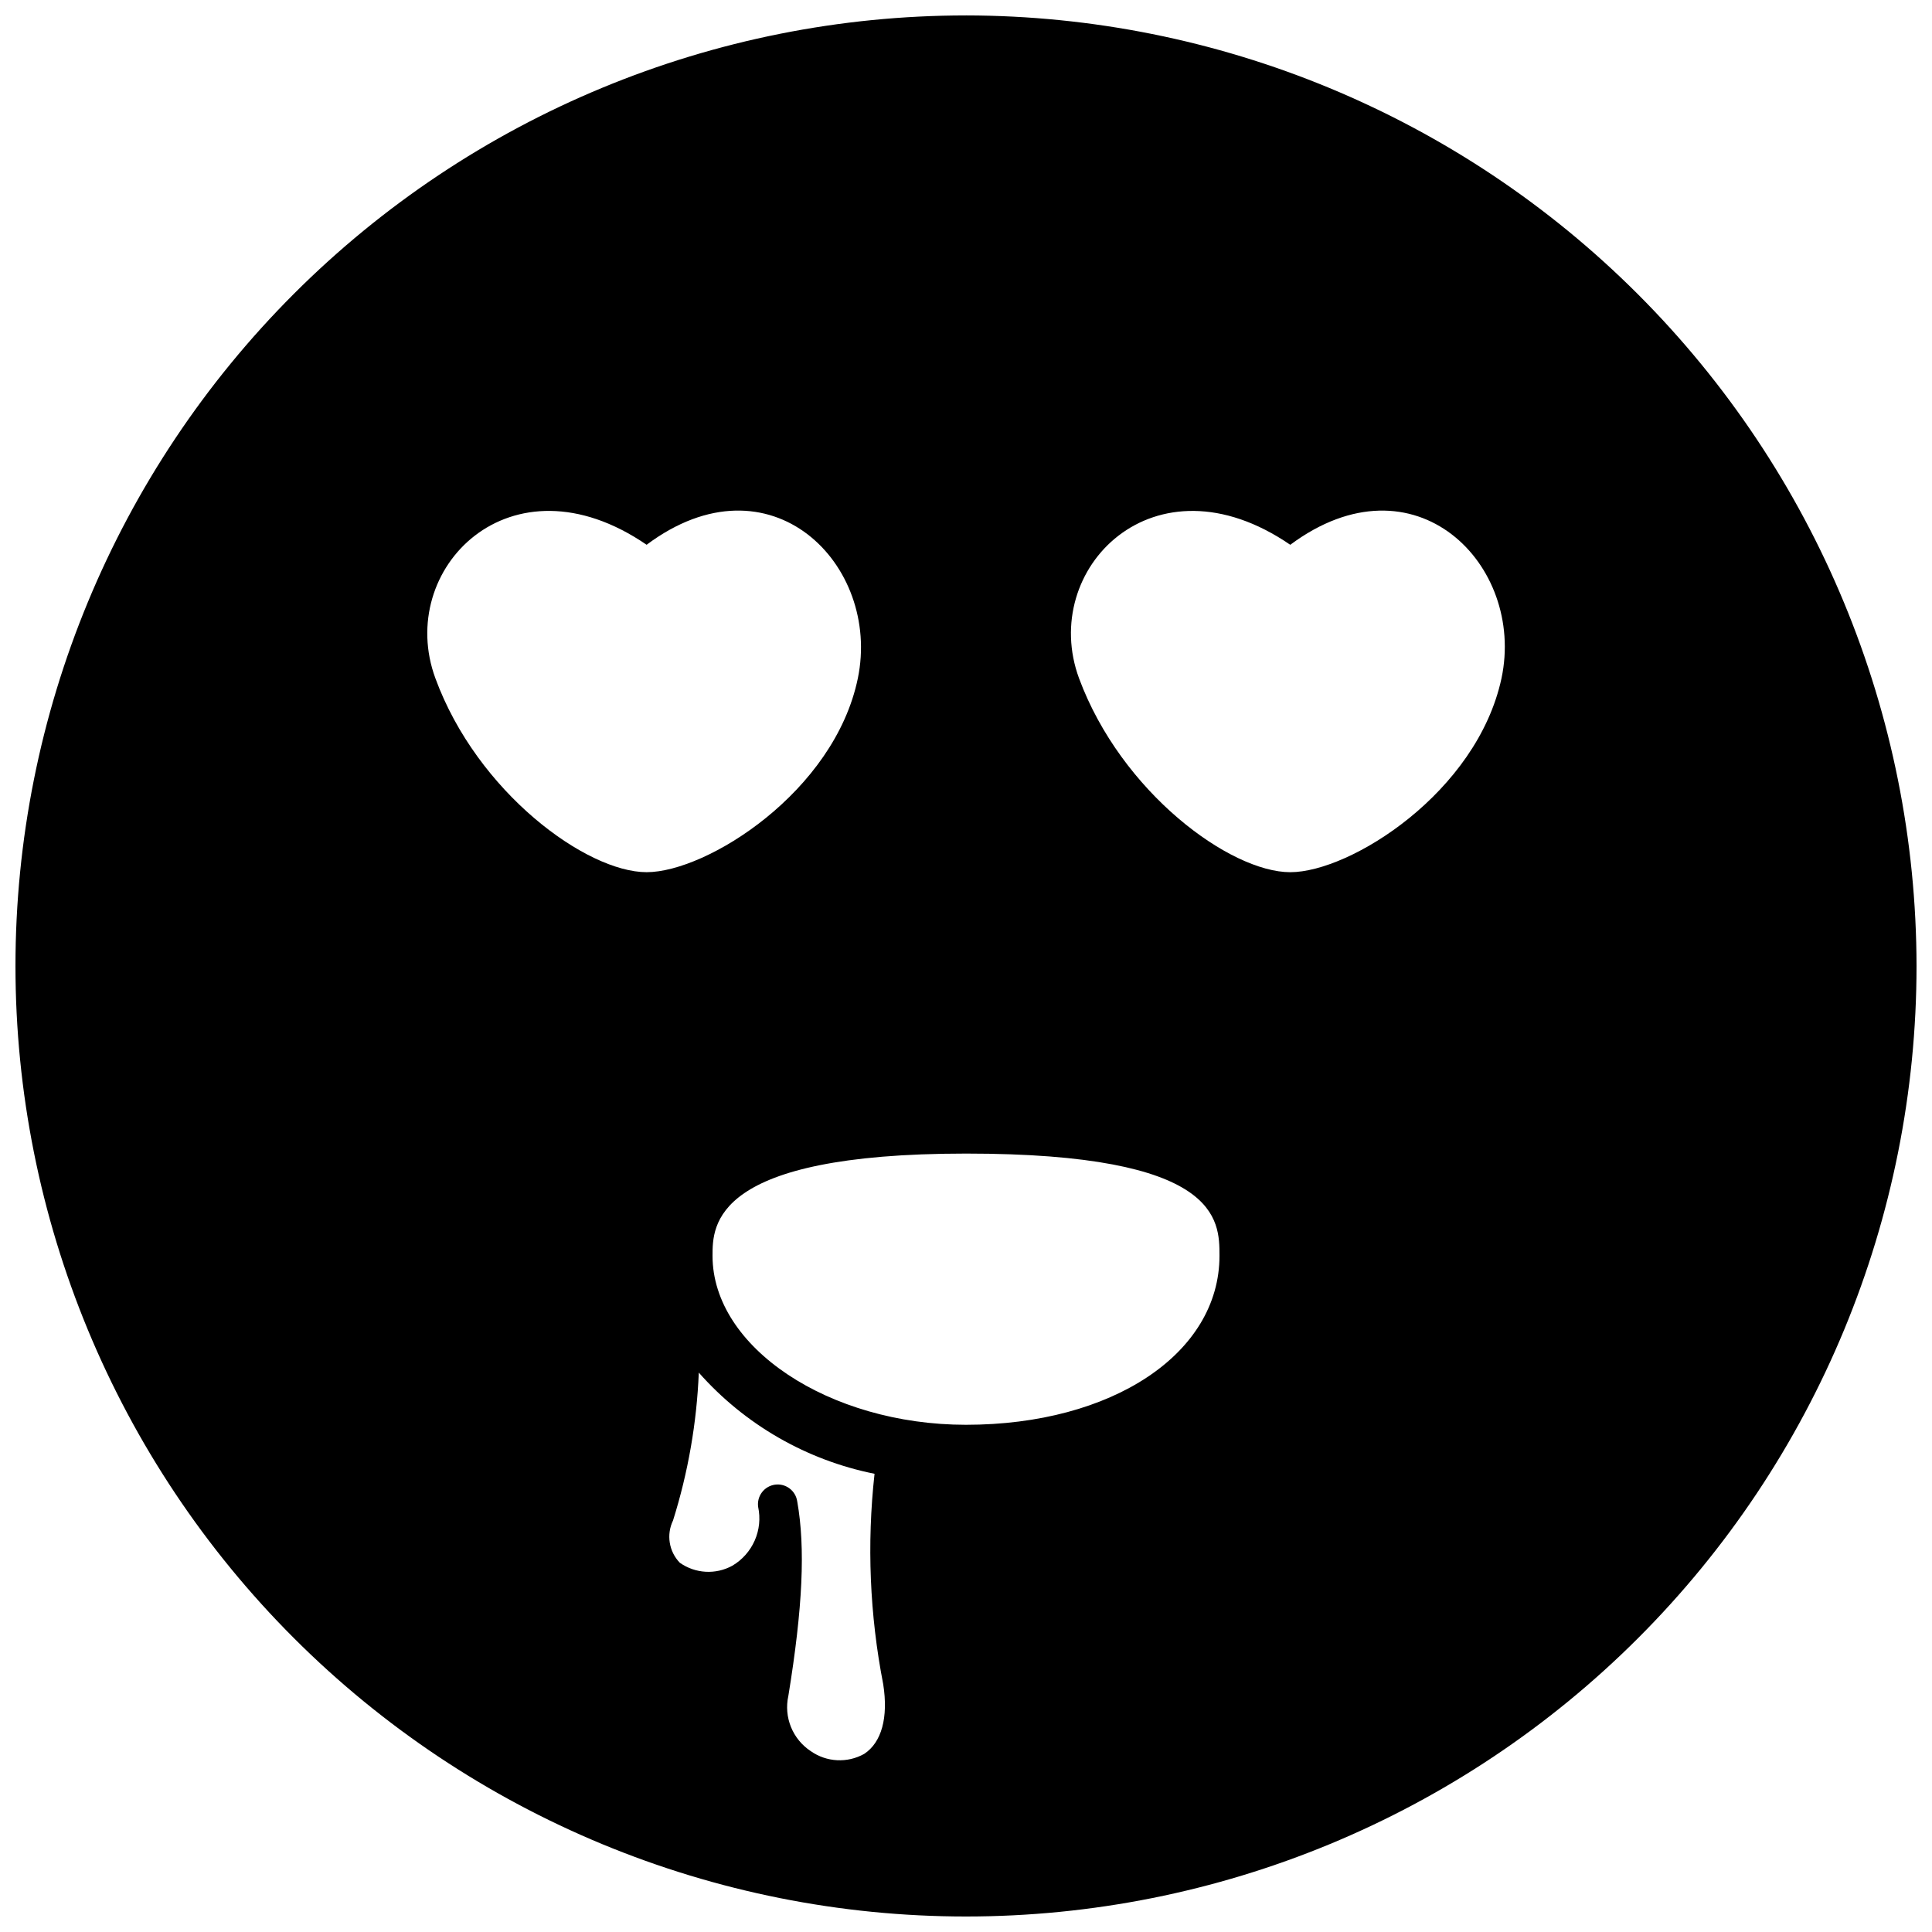 <?xml version="1.0" encoding="UTF-8"?>
<!-- The Best Svg Icon site in the world: iconSvg.co, Visit us! https://iconsvg.co -->
<svg width="800px" height="800px" version="1.1" viewBox="144 144 512 512" xmlns="http://www.w3.org/2000/svg">
 <defs>
  <clipPath id="a">
   <path d="m148.09 148.09h503.81v503.81h-503.81z"/>
  </clipPath>
 </defs>
 <g clip-path="url(#a)">
  <path d="m400 148.09c-66.812 0-130.88 26.539-178.12 73.781s-73.781 111.31-73.781 178.12c0 66.809 26.539 130.88 73.781 178.12 47.242 47.242 111.31 73.781 178.12 73.781 66.809 0 130.88-26.539 178.12-73.781 47.242-47.242 73.781-111.31 73.781-178.12-0.074-66.789-26.637-130.82-73.863-178.04-47.223-47.227-111.25-73.789-178.04-73.863zm-140.62 175.66c-10.637-28.887 19.871-60.121 55.98-35.379 32.805-24.52 62.191 5.262 55.98 35.379-6.215 30.117-40.023 51.387-55.98 51.387-15.953 0.004-44.895-21.156-55.98-51.387zm113.64 285.05c-4.469 2.496-9.973 2.215-14.16-0.73-4.832-3.184-7.191-9.02-5.934-14.664 3.805-23.344 4.535-39.184 2.352-51.5h-0.004c-0.398-2.859-3.043-4.856-5.902-4.453-2.859 0.402-4.856 3.047-4.453 5.906 0.637 2.984 0.32 6.09-0.906 8.883-1.227 2.793-3.297 5.129-5.922 6.68-4.414 2.43-9.824 2.125-13.938-0.781-2.887-2.988-3.602-7.461-1.793-11.199 3.992-12.703 6.289-25.879 6.828-39.184 12.188 13.781 28.543 23.195 46.574 26.812-2.062 18.594-1.285 37.395 2.297 55.758 1.398 8.898-0.449 15.449-5.039 18.473zm26.984-87.215c-36.273 0-67.176-20.488-67.176-44.781 0-8.117 0-27.094 67.176-27.094 67.172-0.004 67.172 17.461 67.172 27.09 0 25.918-28.438 44.785-67.172 44.785zm141.91-197.83c-6.492 30.23-40.023 51.387-55.98 51.387-15.953 0-44.781-21.16-55.98-51.387-10.637-28.887 19.871-60.121 55.98-35.379 32.973-24.516 62.359 5.266 55.98 35.379z"/>
 </g>
</svg>